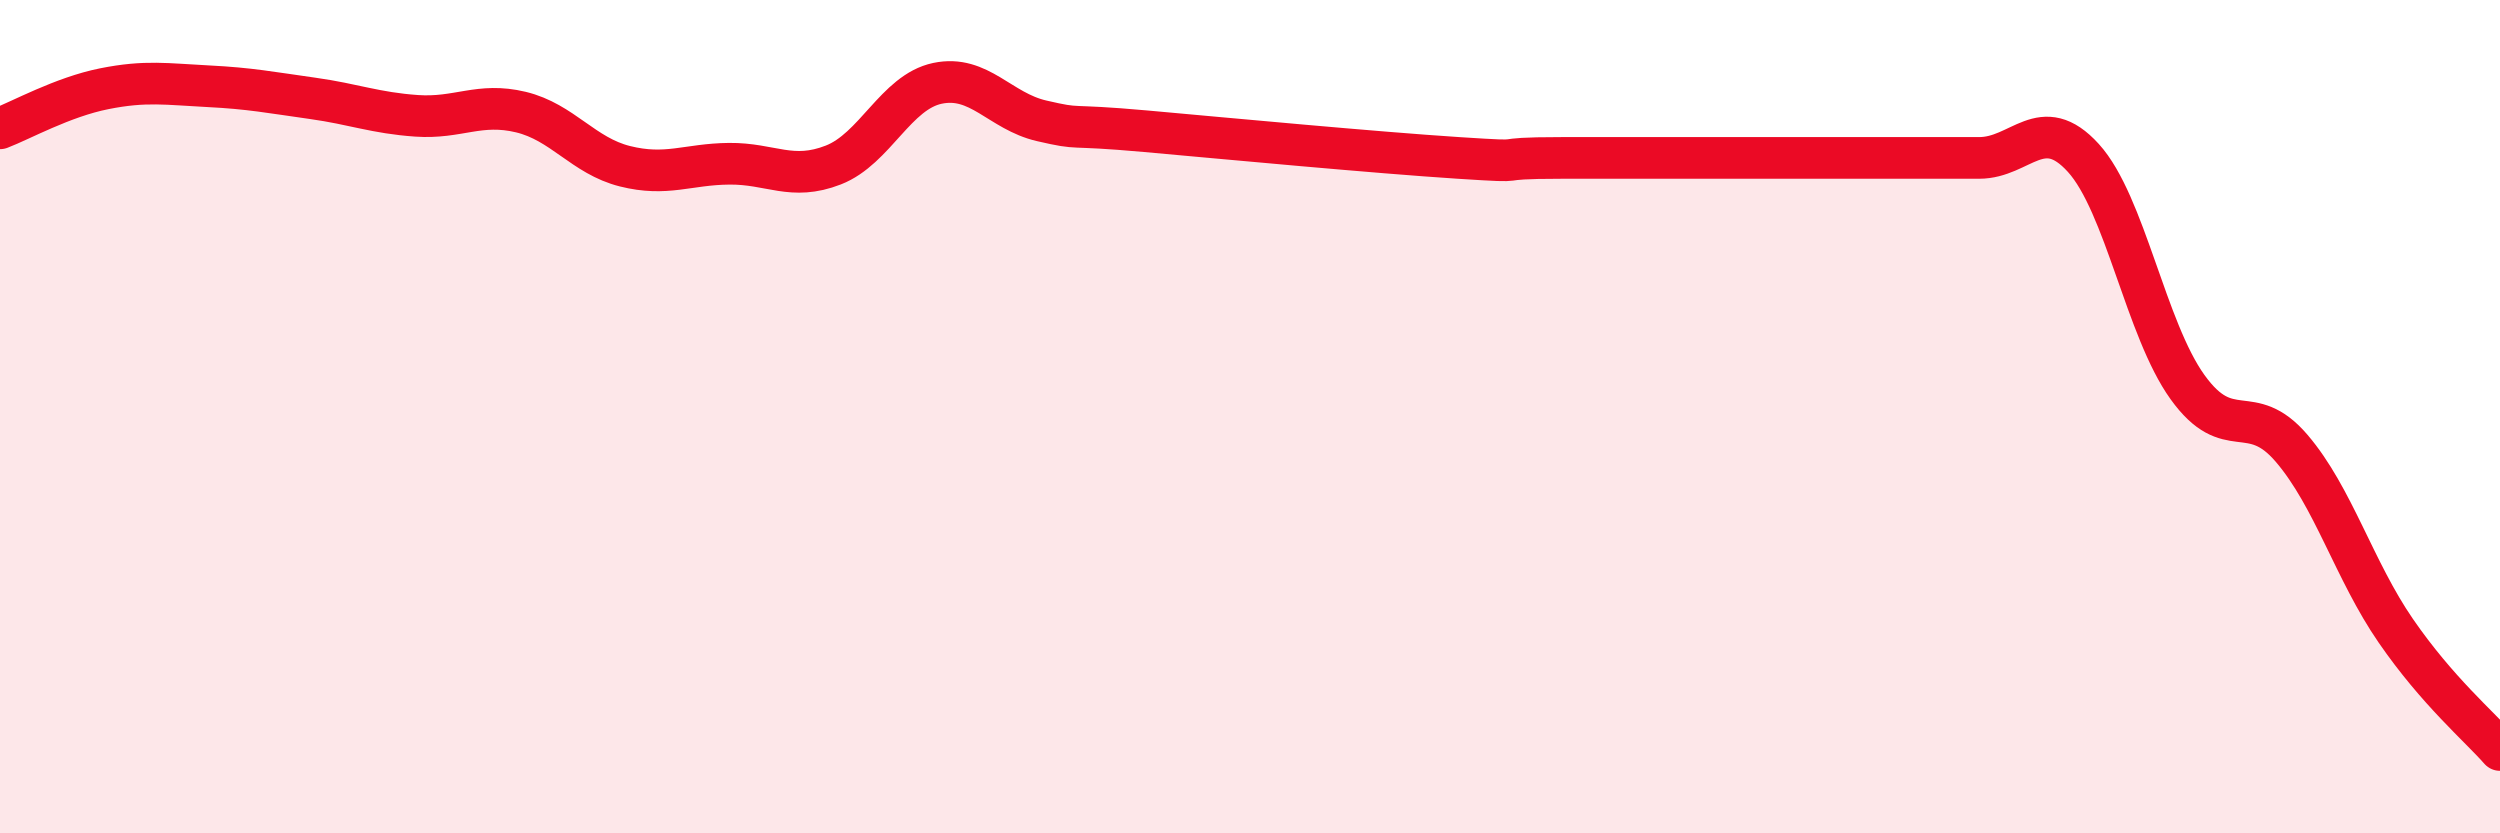 
    <svg width="60" height="20" viewBox="0 0 60 20" xmlns="http://www.w3.org/2000/svg">
      <path
        d="M 0,3.08 C 0.5,2.89 1.5,2.33 2.5,2.13 C 3.5,1.93 4,2.02 5,2.07 C 6,2.12 6.5,2.22 7.5,2.36 C 8.5,2.5 9,2.71 10,2.78 C 11,2.85 11.5,2.45 12.5,2.69 C 13.5,2.93 14,3.74 15,3.99 C 16,4.24 16.5,3.94 17.5,3.93 C 18.5,3.92 19,4.35 20,3.96 C 21,3.57 21.5,2.21 22.5,2 C 23.5,1.79 24,2.67 25,2.9 C 26,3.13 25.5,2.97 27.5,3.15 C 29.5,3.33 33,3.66 35,3.79 C 37,3.92 35.5,3.79 37.5,3.79 C 39.5,3.79 43,3.79 45,3.79 C 47,3.79 46.5,3.79 47.5,3.79 C 48.5,3.79 49,2.69 50,3.79 C 51,4.89 51.5,7.9 52.5,9.29 C 53.5,10.68 54,9.59 55,10.76 C 56,11.93 56.5,13.69 57.5,15.14 C 58.5,16.59 59.5,17.43 60,18L60 20L0 20Z"
        fill="#EB0A25"
        opacity="0.1"
        stroke-linecap="round"
        stroke-linejoin="round"
      />
      <path
        d="M 0,3.08 C 0.5,2.89 1.5,2.33 2.5,2.13 C 3.5,1.93 4,2.02 5,2.07 C 6,2.12 6.5,2.22 7.5,2.36 C 8.5,2.5 9,2.71 10,2.78 C 11,2.85 11.5,2.45 12.5,2.69 C 13.5,2.93 14,3.74 15,3.99 C 16,4.24 16.5,3.94 17.5,3.93 C 18.5,3.92 19,4.35 20,3.96 C 21,3.57 21.5,2.21 22.5,2 C 23.5,1.79 24,2.67 25,2.9 C 26,3.13 25.5,2.97 27.5,3.15 C 29.5,3.33 33,3.66 35,3.79 C 37,3.92 35.5,3.79 37.5,3.79 C 39.5,3.79 43,3.79 45,3.79 C 47,3.79 46.5,3.79 47.5,3.79 C 48.5,3.79 49,2.69 50,3.79 C 51,4.89 51.5,7.9 52.5,9.29 C 53.5,10.68 54,9.59 55,10.76 C 56,11.93 56.5,13.69 57.5,15.14 C 58.5,16.59 59.5,17.43 60,18"
        stroke="#EB0A25"
        stroke-width="1"
        fill="none"
        stroke-linecap="round"
        stroke-linejoin="round"
      />
    </svg>
  